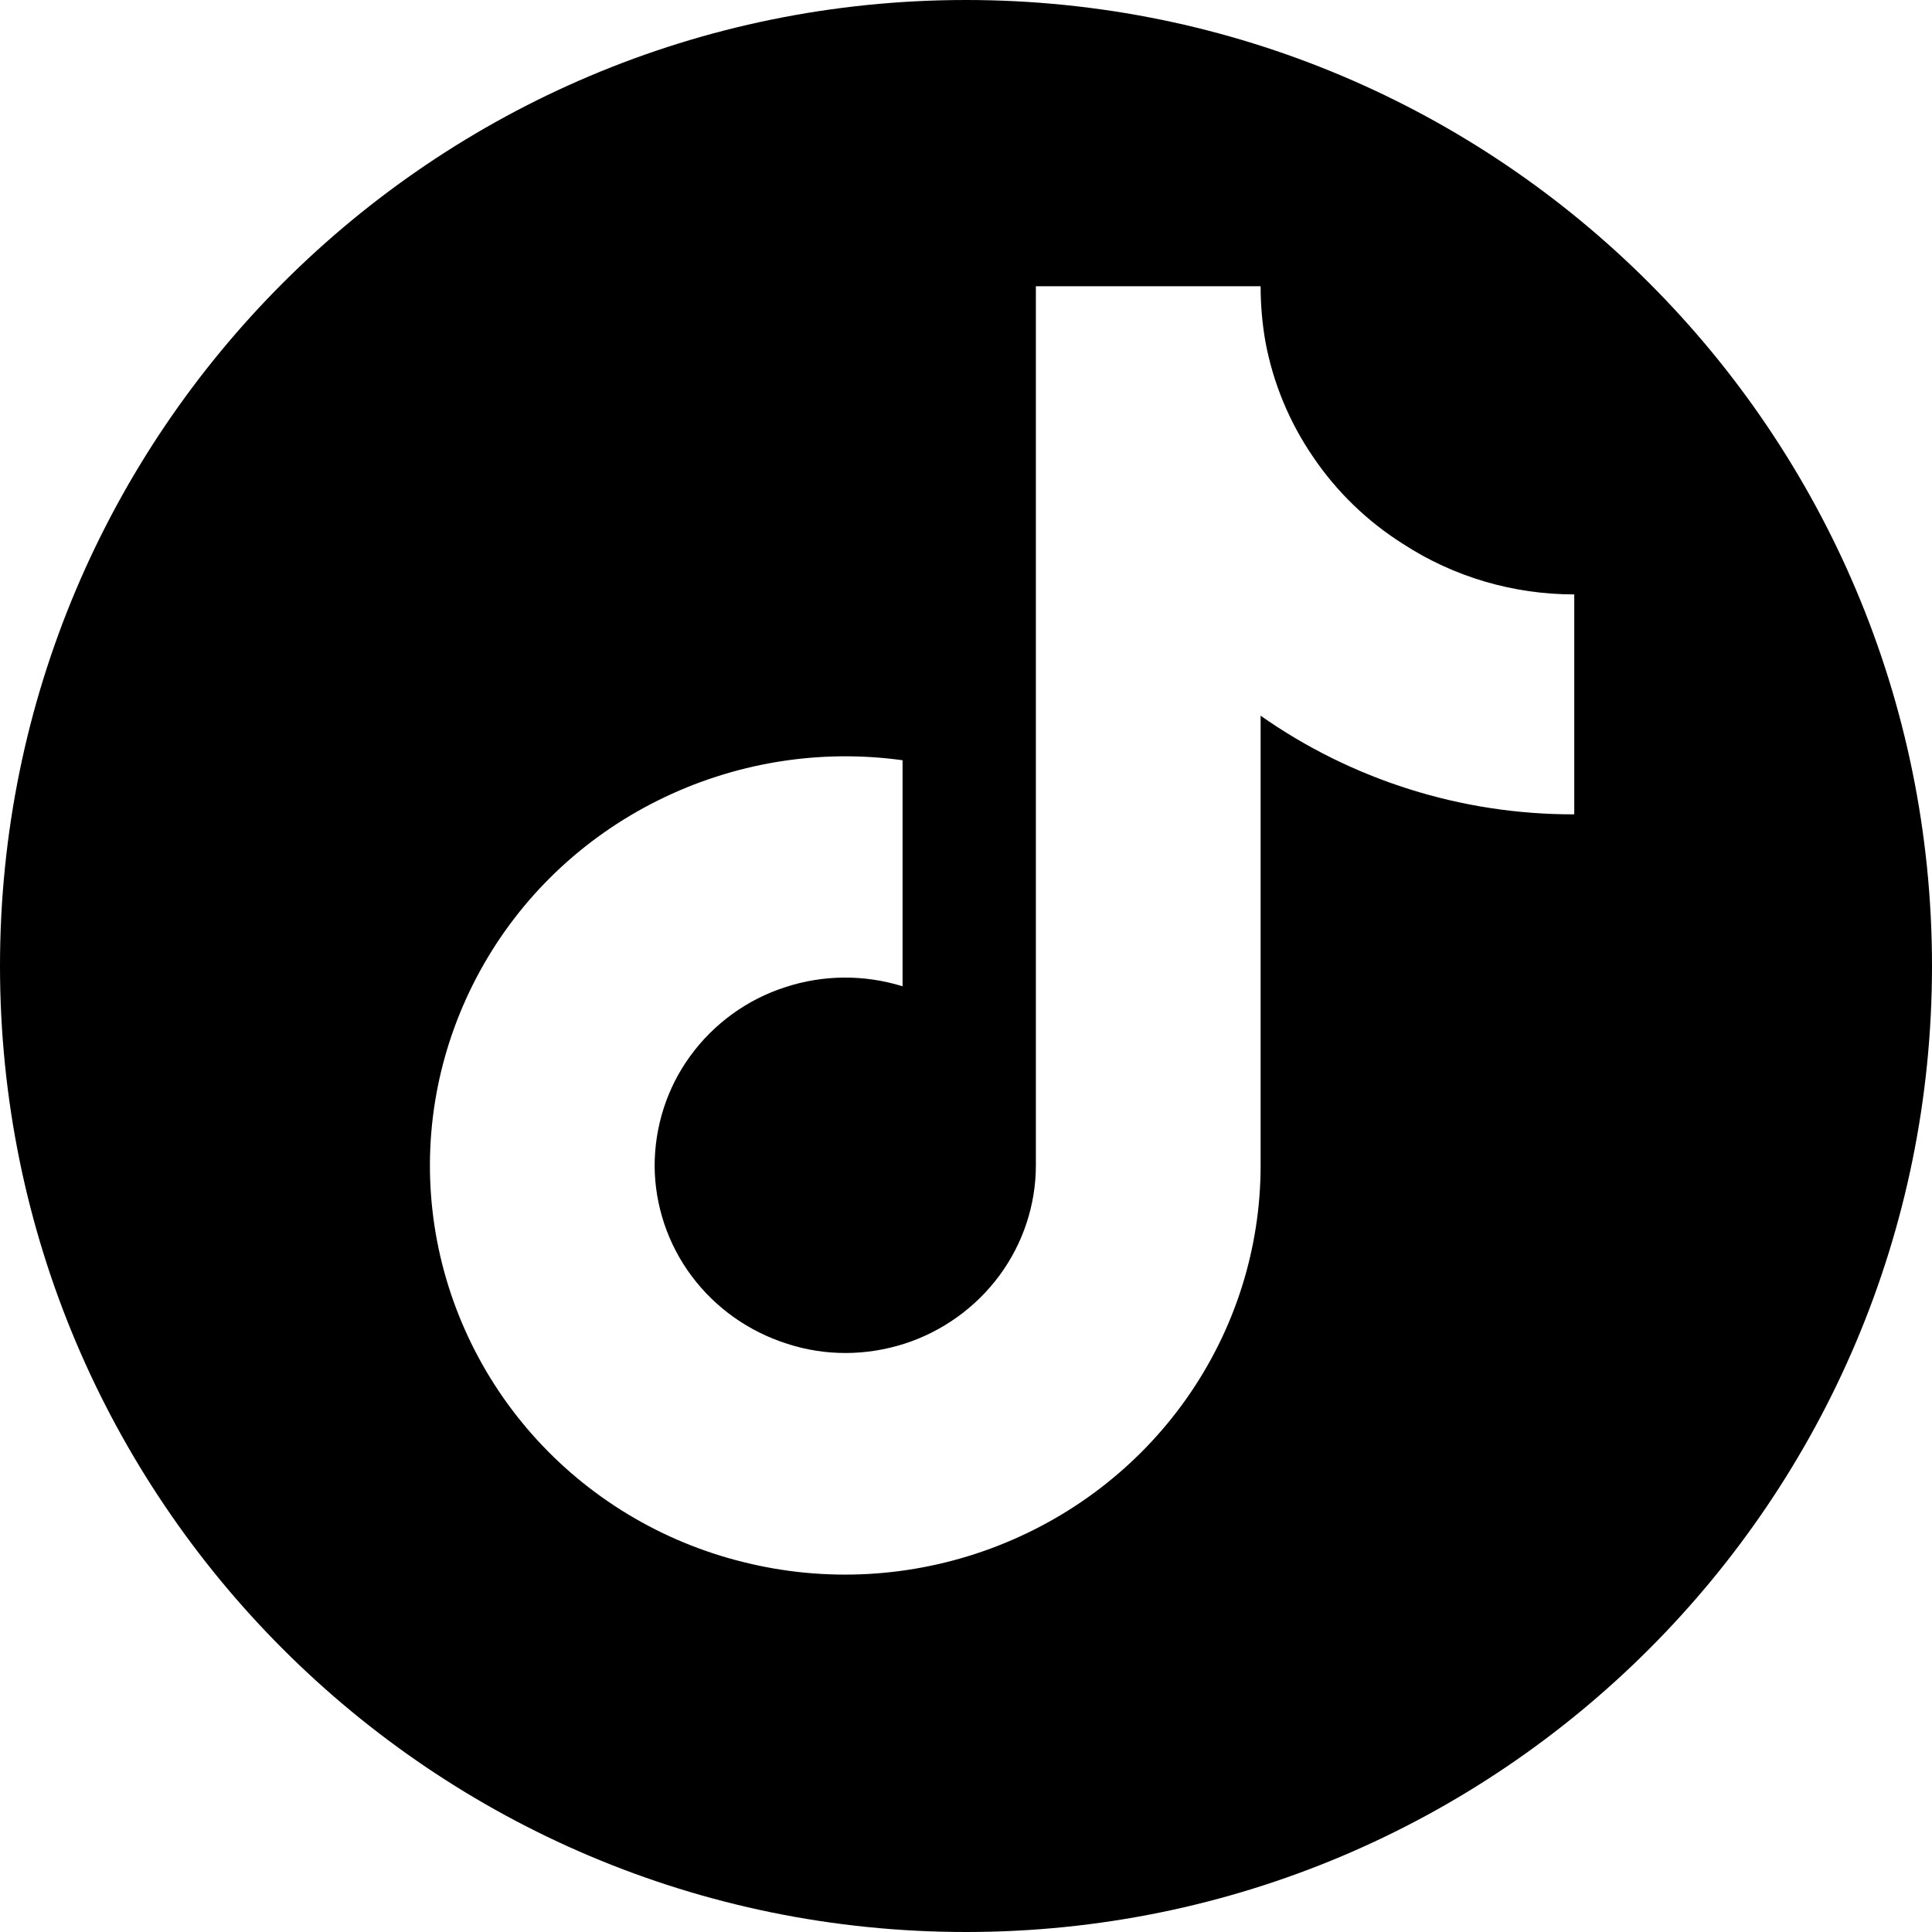 <?xml version="1.0" encoding="UTF-8"?><svg id="Layer_1" xmlns="http://www.w3.org/2000/svg" width="60" height="60" viewBox="0 0 60 60"><defs><style>.cls-2{fill-rule:evenodd;}</style></defs><path class="cls-2" d="M30,60c16.57,0,30-13.43,30-30S46.57,0,30,0,0,13.43,0,30s13.43,30,30,30ZM39.14,22.22c2.84,2,6.25,3.08,9.75,3.07v-6.83c-1.89,0-3.74-.54-5.32-1.57-1.11-.7-2.06-1.62-2.79-2.7-.74-1.08-1.24-2.29-1.48-3.57-.1-.57-.15-1.15-.15-1.73h-6.98v27.3c0,1.23-.4,2.43-1.13,3.42s-1.77,1.74-2.95,2.12c-1.19.38-2.46.39-3.65,0-1.19-.38-2.22-1.11-2.96-2.1-.74-.99-1.14-2.19-1.15-3.41,0-1.23.38-2.43,1.11-3.43.73-1,1.76-1.75,2.94-2.13,1.18-.39,2.46-.4,3.65-.03v-7.02c-2.6-.36-5.25.08-7.6,1.25s-4.27,3.01-5.52,5.29-1.77,4.87-1.48,7.44c.29,2.57,1.37,5,3.09,6.95,1.72,1.95,4.01,3.34,6.56,3.97,2.55.64,5.23.49,7.69-.42,2.46-.91,4.58-2.53,6.08-4.66s2.3-4.65,2.3-7.24v-13.97h0Z" fill="black"></path></svg>